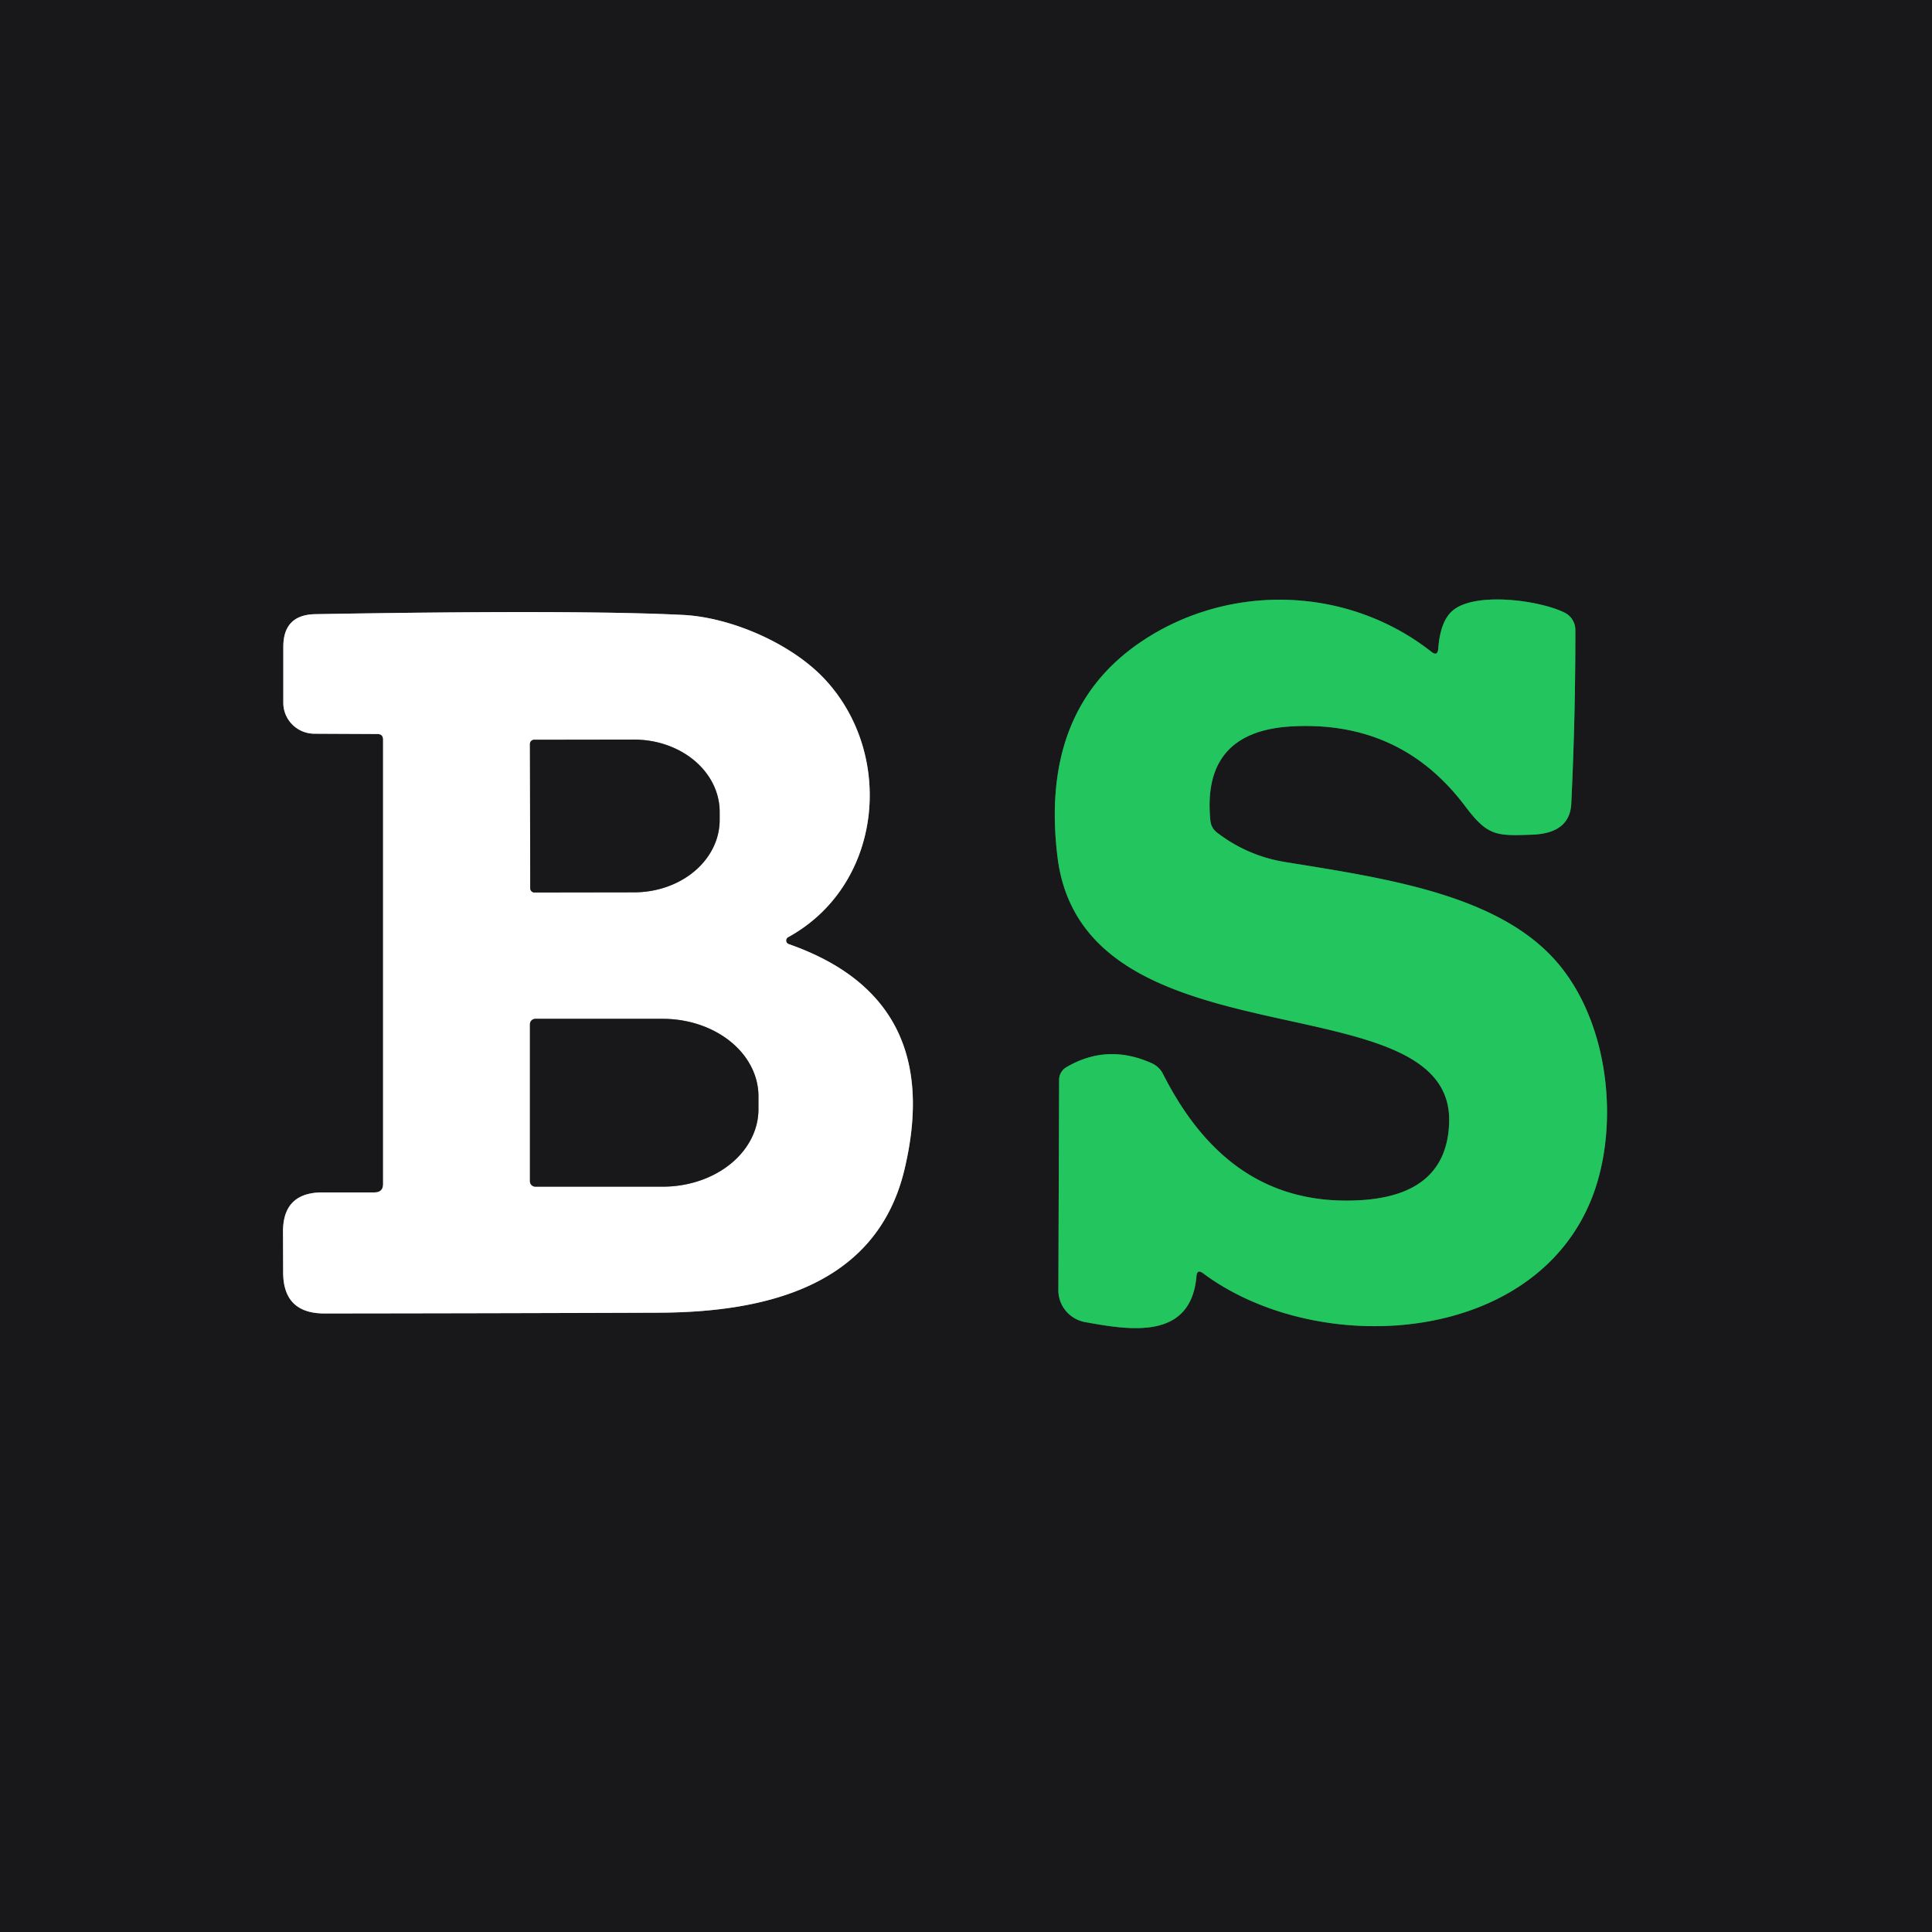 <?xml version="1.0" encoding="UTF-8" standalone="no"?>
<!DOCTYPE svg PUBLIC "-//W3C//DTD SVG 1.1//EN" "http://www.w3.org/Graphics/SVG/1.1/DTD/svg11.dtd">
<svg xmlns="http://www.w3.org/2000/svg" version="1.1" viewBox="0.00 0.00 128.00 128.00">
<rect x="0.00" y="0.00" width="128.00" height="128.00" fill="#333333" stroke="none"/>
<g stroke-width="2.00" fill="none" stroke-linecap="butt">
<path stroke="#1d6f3d" vector-effect="non-scaling-stroke" d="
  M 79.71 84.36
  C 87.43 90.11 102.20 89.14 105.69 78.75
  C 107.26 74.04 106.49 67.57 103.11 63.70
  C 99.22 59.24 91.71 58.18 85.19 57.12
  Q 82.66 56.72 80.63 55.16
  Q 80.24 54.86 80.19 54.36
  Q 79.61 48.50 85.49 48.13
  Q 92.77 47.69 97.07 53.41
  C 98.57 55.41 99.14 55.38 101.50 55.30
  Q 104.00 55.21 104.10 53.25
  Q 104.38 47.41 104.37 41.73
  A 1.29 1.27 13.0 0 0 103.64 40.58
  C 102.01 39.78 97.91 39.22 96.35 40.37
  Q 95.43 41.04 95.29 42.97
  Q 95.25 43.51 94.83 43.18
  C 89.25 38.80 81.39 38.61 75.60 42.52
  Q 68.88 47.06 70.06 56.76
  C 71.79 70.93 96.39 64.74 96.01 74.42
  Q 95.83 79.14 90.23 79.51
  C 83.88 79.92 79.80 76.57 77.06 71.17
  Q 76.81 70.67 76.30 70.44
  Q 73.36 69.12 70.66 70.70
  A 0.97 0.96 -15.0 0 0 70.17 71.54
  L 70.12 85.47
  A 2.16 2.14 5.5 0 0 71.88 87.59
  C 74.82 88.12 78.90 88.83 79.27 84.55
  Q 79.31 84.06 79.71 84.36"
/>
<path stroke="#8c8c8d" vector-effect="non-scaling-stroke" d="
  M 52.22 62.09
  C 58.46 58.66 59.30 50.08 54.71 45.07
  C 52.50 42.65 48.44 40.90 45.25 40.74
  Q 38.17 40.39 20.89 40.69
  Q 18.77 40.73 18.77 42.85
  L 18.77 46.56
  A 2.06 2.05 0.1 0 0 20.82 48.61
  L 25.00 48.63
  Q 25.38 48.63 25.38 49.00
  L 25.38 78.44
  Q 25.38 79.00 24.81 79.00
  L 21.37 79.00
  Q 18.73 79.00 18.75 81.63
  L 18.76 84.31
  Q 18.77 87.02 21.49 87.02
  Q 32.40 87.01 43.59 86.97
  C 50.54 86.95 58.05 85.31 59.92 77.50
  Q 62.63 66.18 52.26 62.55
  A 0.25 0.25 0.0 0 1 52.22 62.09"
/>
<path stroke="#8c8c8d" vector-effect="non-scaling-stroke" d="
  M 35.11 49.29
  L 35.13 58.85
  A 0.28 0.28 0.0 0 0 35.41 59.13
  L 42.02 59.12
  A 5.67 4.79 -0.1 0 0 47.68 54.32
  L 47.68 53.78
  A 5.67 4.79 -0.1 0 0 42.00 49.00
  L 35.39 49.01
  A 0.28 0.28 0.0 0 0 35.11 49.29"
/>
<path stroke="#8c8c8d" vector-effect="non-scaling-stroke" d="
  M 35.11 67.86
  L 35.11 78.26
  A 0.36 0.36 0.0 0 0 35.47 78.62
  L 43.91 78.62
  A 6.34 5.13 0.0 0 0 50.25 73.49
  L 50.25 72.63
  A 6.34 5.13 0.0 0 0 43.91 67.50
  L 35.47 67.50
  A 0.36 0.36 0.0 0 0 35.11 67.86"
/>
</g>
<path fill="#18181b" d="
  M 0.00 0.00
  L 128.00 0.00
  L 128.00 128.00
  L 0.00 128.00
  L 0.00 0.00
  Z
  M 79.71 84.36
  C 87.43 90.11 102.20 89.14 105.69 78.75
  C 107.26 74.04 106.49 67.57 103.11 63.70
  C 99.22 59.24 91.71 58.18 85.19 57.12
  Q 82.66 56.72 80.63 55.16
  Q 80.24 54.86 80.19 54.36
  Q 79.61 48.50 85.49 48.13
  Q 92.77 47.69 97.07 53.41
  C 98.57 55.41 99.14 55.38 101.50 55.30
  Q 104.00 55.21 104.10 53.25
  Q 104.38 47.41 104.37 41.73
  A 1.29 1.27 13.0 0 0 103.64 40.58
  C 102.01 39.78 97.91 39.22 96.35 40.37
  Q 95.43 41.04 95.29 42.97
  Q 95.25 43.51 94.83 43.18
  C 89.25 38.80 81.39 38.61 75.60 42.52
  Q 68.88 47.06 70.06 56.76
  C 71.79 70.93 96.39 64.74 96.01 74.42
  Q 95.83 79.14 90.23 79.51
  C 83.88 79.92 79.80 76.57 77.06 71.17
  Q 76.81 70.67 76.30 70.44
  Q 73.36 69.12 70.66 70.70
  A 0.97 0.96 -15.0 0 0 70.17 71.54
  L 70.12 85.47
  A 2.16 2.14 5.5 0 0 71.88 87.59
  C 74.82 88.12 78.90 88.83 79.27 84.55
  Q 79.31 84.06 79.71 84.36
  Z
  M 52.22 62.09
  C 58.46 58.66 59.30 50.08 54.71 45.07
  C 52.50 42.65 48.44 40.90 45.25 40.74
  Q 38.17 40.39 20.89 40.69
  Q 18.77 40.73 18.77 42.85
  L 18.77 46.56
  A 2.06 2.05 0.1 0 0 20.82 48.61
  L 25.00 48.63
  Q 25.38 48.63 25.38 49.00
  L 25.38 78.44
  Q 25.38 79.00 24.81 79.00
  L 21.37 79.00
  Q 18.73 79.00 18.75 81.63
  L 18.76 84.31
  Q 18.77 87.02 21.49 87.02
  Q 32.40 87.01 43.59 86.97
  C 50.54 86.95 58.05 85.31 59.92 77.50
  Q 62.63 66.18 52.26 62.55
  A 0.25 0.25 0.0 0 1 52.22 62.09
  Z"
/>
<path fill="#22c55e" d="
  M 79.71 84.36
  Q 79.31 84.06 79.27 84.55
  C 78.90 88.83 74.82 88.12 71.88 87.59
  A 2.16 2.14 5.5 0 1 70.12 85.47
  L 70.17 71.54
  A 0.97 0.96 -15.0 0 1 70.66 70.70
  Q 73.36 69.12 76.30 70.44
  Q 76.81 70.67 77.06 71.17
  C 79.80 76.57 83.88 79.92 90.23 79.51
  Q 95.83 79.14 96.01 74.42
  C 96.39 64.74 71.79 70.93 70.06 56.76
  Q 68.88 47.06 75.60 42.52
  C 81.39 38.61 89.25 38.80 94.83 43.18
  Q 95.25 43.51 95.29 42.97
  Q 95.43 41.04 96.35 40.37
  C 97.91 39.22 102.01 39.78 103.64 40.58
  A 1.29 1.27 13.0 0 1 104.37 41.73
  Q 104.38 47.41 104.10 53.25
  Q 104.00 55.21 101.50 55.30
  C 99.14 55.38 98.57 55.41 97.07 53.41
  Q 92.77 47.69 85.49 48.13
  Q 79.61 48.50 80.19 54.36
  Q 80.24 54.86 80.63 55.16
  Q 82.66 56.72 85.19 57.12
  C 91.71 58.18 99.22 59.24 103.11 63.70
  C 106.49 67.57 107.26 74.04 105.69 78.75
  C 102.20 89.14 87.43 90.11 79.71 84.36
  Z"
/>
<path fill="#ffffff" d="
  M 52.22 62.09
  A 0.25 0.25 0.0 0 0 52.26 62.55
  Q 62.63 66.18 59.92 77.50
  C 58.05 85.31 50.54 86.95 43.59 86.97
  Q 32.40 87.01 21.49 87.02
  Q 18.77 87.02 18.76 84.31
  L 18.75 81.63
  Q 18.73 79.00 21.37 79.00
  L 24.81 79.00
  Q 25.38 79.00 25.38 78.44
  L 25.38 49.00
  Q 25.38 48.63 25.00 48.63
  L 20.82 48.61
  A 2.06 2.05 0.1 0 1 18.77 46.56
  L 18.77 42.85
  Q 18.77 40.73 20.89 40.69
  Q 38.17 40.39 45.25 40.74
  C 48.44 40.90 52.50 42.65 54.71 45.07
  C 59.30 50.08 58.46 58.66 52.22 62.09
  Z
  M 35.11 49.29
  L 35.13 58.85
  A 0.28 0.28 0.0 0 0 35.41 59.13
  L 42.02 59.12
  A 5.67 4.79 -0.1 0 0 47.68 54.32
  L 47.68 53.78
  A 5.67 4.79 -0.1 0 0 42.00 49.00
  L 35.39 49.01
  A 0.28 0.28 0.0 0 0 35.11 49.29
  Z
  M 35.11 67.86
  L 35.11 78.26
  A 0.36 0.36 0.0 0 0 35.47 78.62
  L 43.91 78.62
  A 6.34 5.13 0.0 0 0 50.25 73.49
  L 50.25 72.63
  A 6.34 5.13 0.0 0 0 43.91 67.50
  L 35.47 67.50
  A 0.36 0.36 0.0 0 0 35.11 67.86
  Z"
/>
<path fill="#18181b" d="
  M 35.11 49.29
  A 0.28 0.28 0.0 0 1 35.39 49.01
  L 42.00 49.00
  A 5.67 4.79 -0.1 0 1 47.68 53.78
  L 47.68 54.32
  A 5.67 4.79 -0.1 0 1 42.02 59.12
  L 35.41 59.13
  A 0.28 0.28 0.0 0 1 35.13 58.85
  L 35.11 49.29
  Z"
/>
<path fill="#18181b" d="
  M 35.11 67.86
  A 0.36 0.36 0.0 0 1 35.47 67.50
  L 43.91 67.50
  A 6.34 5.13 -0.0 0 1 50.25 72.63
  L 50.25 73.49
  A 6.34 5.13 -0.0 0 1 43.91 78.62
  L 35.47 78.62
  A 0.36 0.36 0.0 0 1 35.11 78.26
  L 35.11 67.86
  Z"
/>
</svg>
